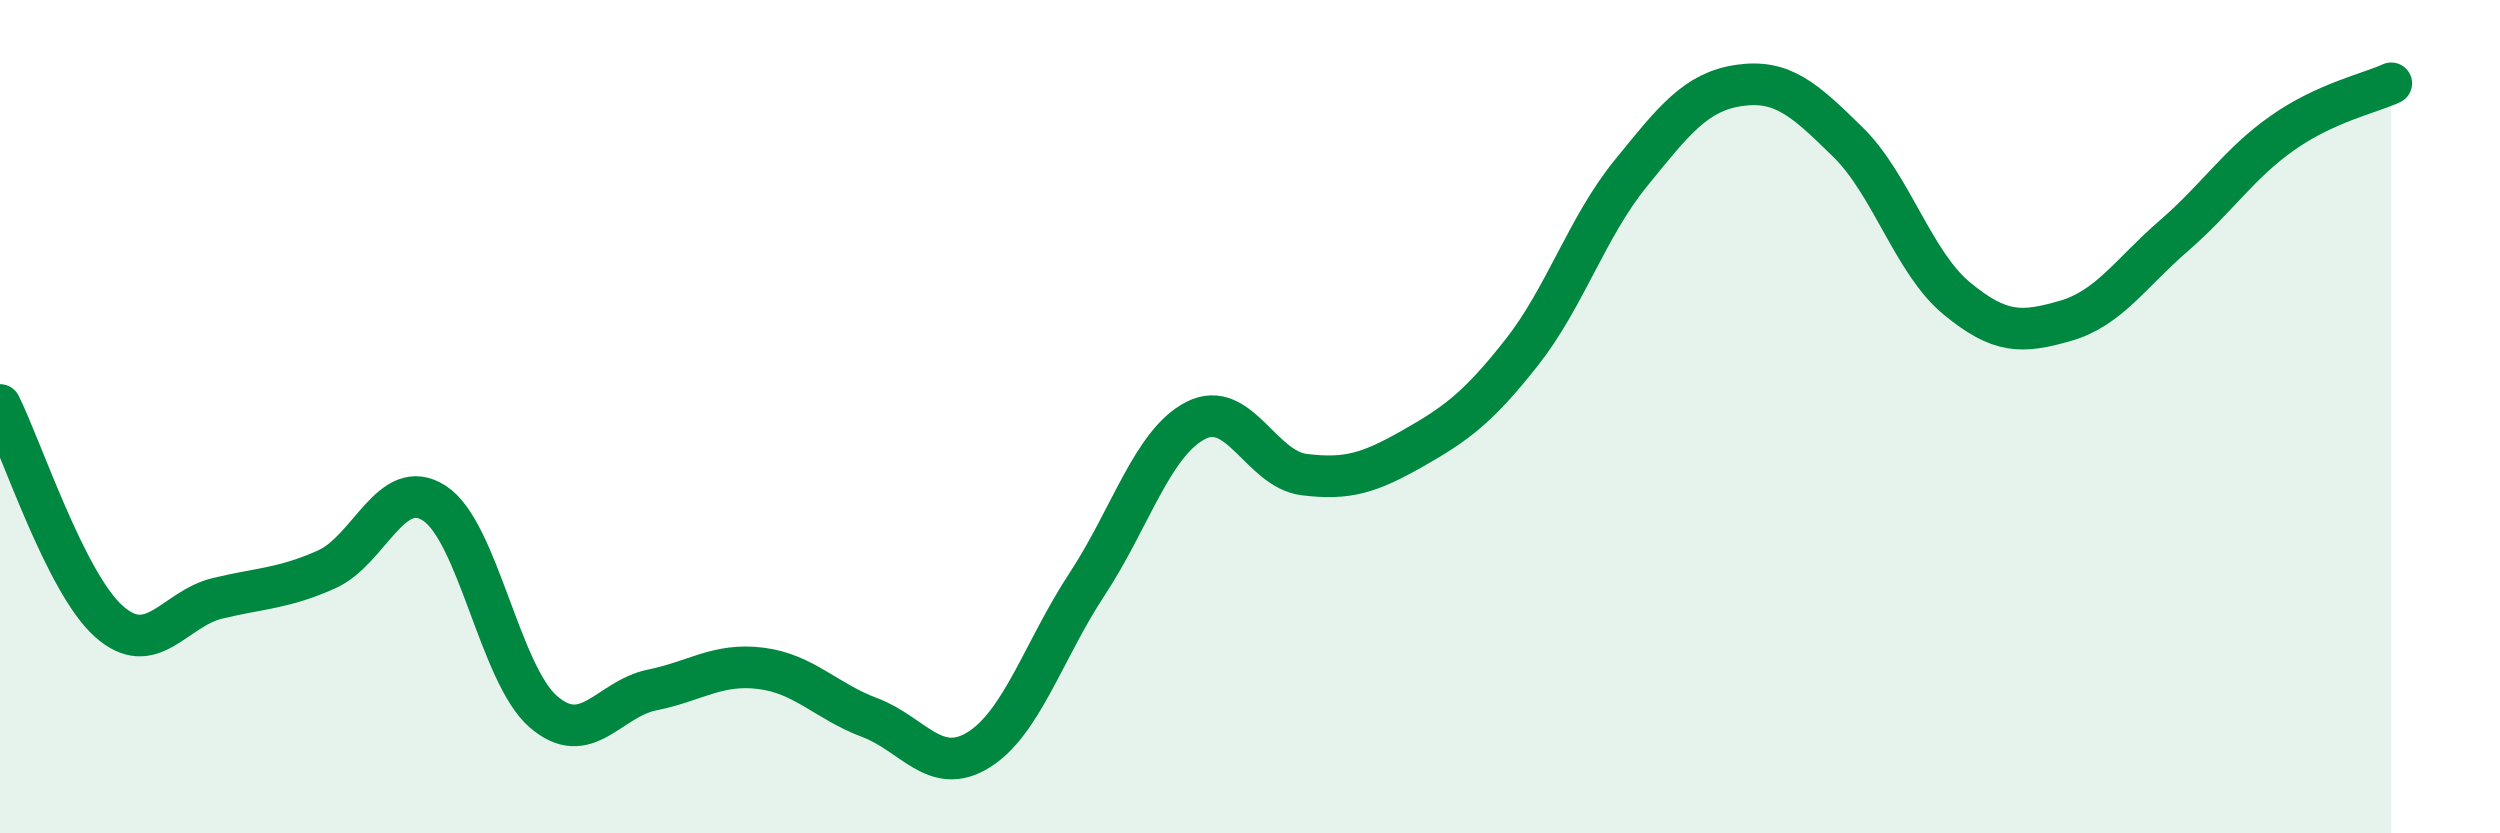 
    <svg width="60" height="20" viewBox="0 0 60 20" xmlns="http://www.w3.org/2000/svg">
      <path
        d="M 0,9.72 C 0.52,10.76 1.57,13.98 2.61,14.91 C 3.65,15.84 4.18,14.61 5.22,14.36 C 6.26,14.11 6.79,14.13 7.83,13.67 C 8.87,13.21 9.39,11.4 10.43,12.08 C 11.47,12.76 12,16.18 13.04,17.08 C 14.08,17.98 14.61,16.77 15.65,16.56 C 16.69,16.35 17.22,15.91 18.26,16.04 C 19.3,16.17 19.83,16.83 20.87,17.22 C 21.91,17.61 22.44,18.64 23.48,18 C 24.52,17.36 25.05,15.6 26.09,14.02 C 27.13,12.44 27.66,10.62 28.7,10.09 C 29.74,9.56 30.26,11.26 31.3,11.39 C 32.34,11.52 32.87,11.35 33.91,10.76 C 34.95,10.17 35.48,9.78 36.52,8.46 C 37.56,7.14 38.09,5.45 39.13,4.17 C 40.17,2.89 40.7,2.2 41.74,2.05 C 42.78,1.9 43.31,2.39 44.35,3.41 C 45.39,4.43 45.92,6.3 46.96,7.16 C 48,8.02 48.53,8 49.57,7.7 C 50.61,7.4 51.13,6.56 52.17,5.66 C 53.21,4.76 53.74,3.92 54.78,3.19 C 55.82,2.46 56.87,2.24 57.39,2L57.39 20L0 20Z"
        fill="#008740"
        opacity="0.1"
        stroke-linecap="round"
        stroke-linejoin="round"
      />
      <path
        d="M 0,9.72 C 0.52,10.76 1.57,13.98 2.61,14.91 C 3.65,15.84 4.18,14.61 5.22,14.36 C 6.26,14.11 6.79,14.13 7.83,13.67 C 8.87,13.21 9.39,11.4 10.43,12.08 C 11.47,12.76 12,16.18 13.04,17.08 C 14.08,17.98 14.61,16.77 15.65,16.56 C 16.69,16.35 17.22,15.91 18.26,16.04 C 19.3,16.17 19.83,16.83 20.87,17.22 C 21.91,17.61 22.44,18.64 23.48,18 C 24.52,17.36 25.05,15.6 26.09,14.02 C 27.13,12.44 27.66,10.62 28.7,10.09 C 29.74,9.56 30.26,11.26 31.3,11.39 C 32.34,11.52 32.87,11.35 33.91,10.76 C 34.95,10.17 35.48,9.78 36.52,8.46 C 37.56,7.14 38.09,5.45 39.13,4.17 C 40.17,2.89 40.7,2.2 41.74,2.05 C 42.78,1.9 43.31,2.39 44.35,3.41 C 45.39,4.43 45.92,6.3 46.96,7.16 C 48,8.02 48.53,8 49.57,7.7 C 50.61,7.4 51.13,6.56 52.17,5.66 C 53.21,4.76 53.74,3.92 54.78,3.19 C 55.82,2.46 56.87,2.24 57.39,2"
        stroke="#008740"
        stroke-width="1"
        fill="none"
        stroke-linecap="round"
        stroke-linejoin="round"
      />
    </svg>
  
